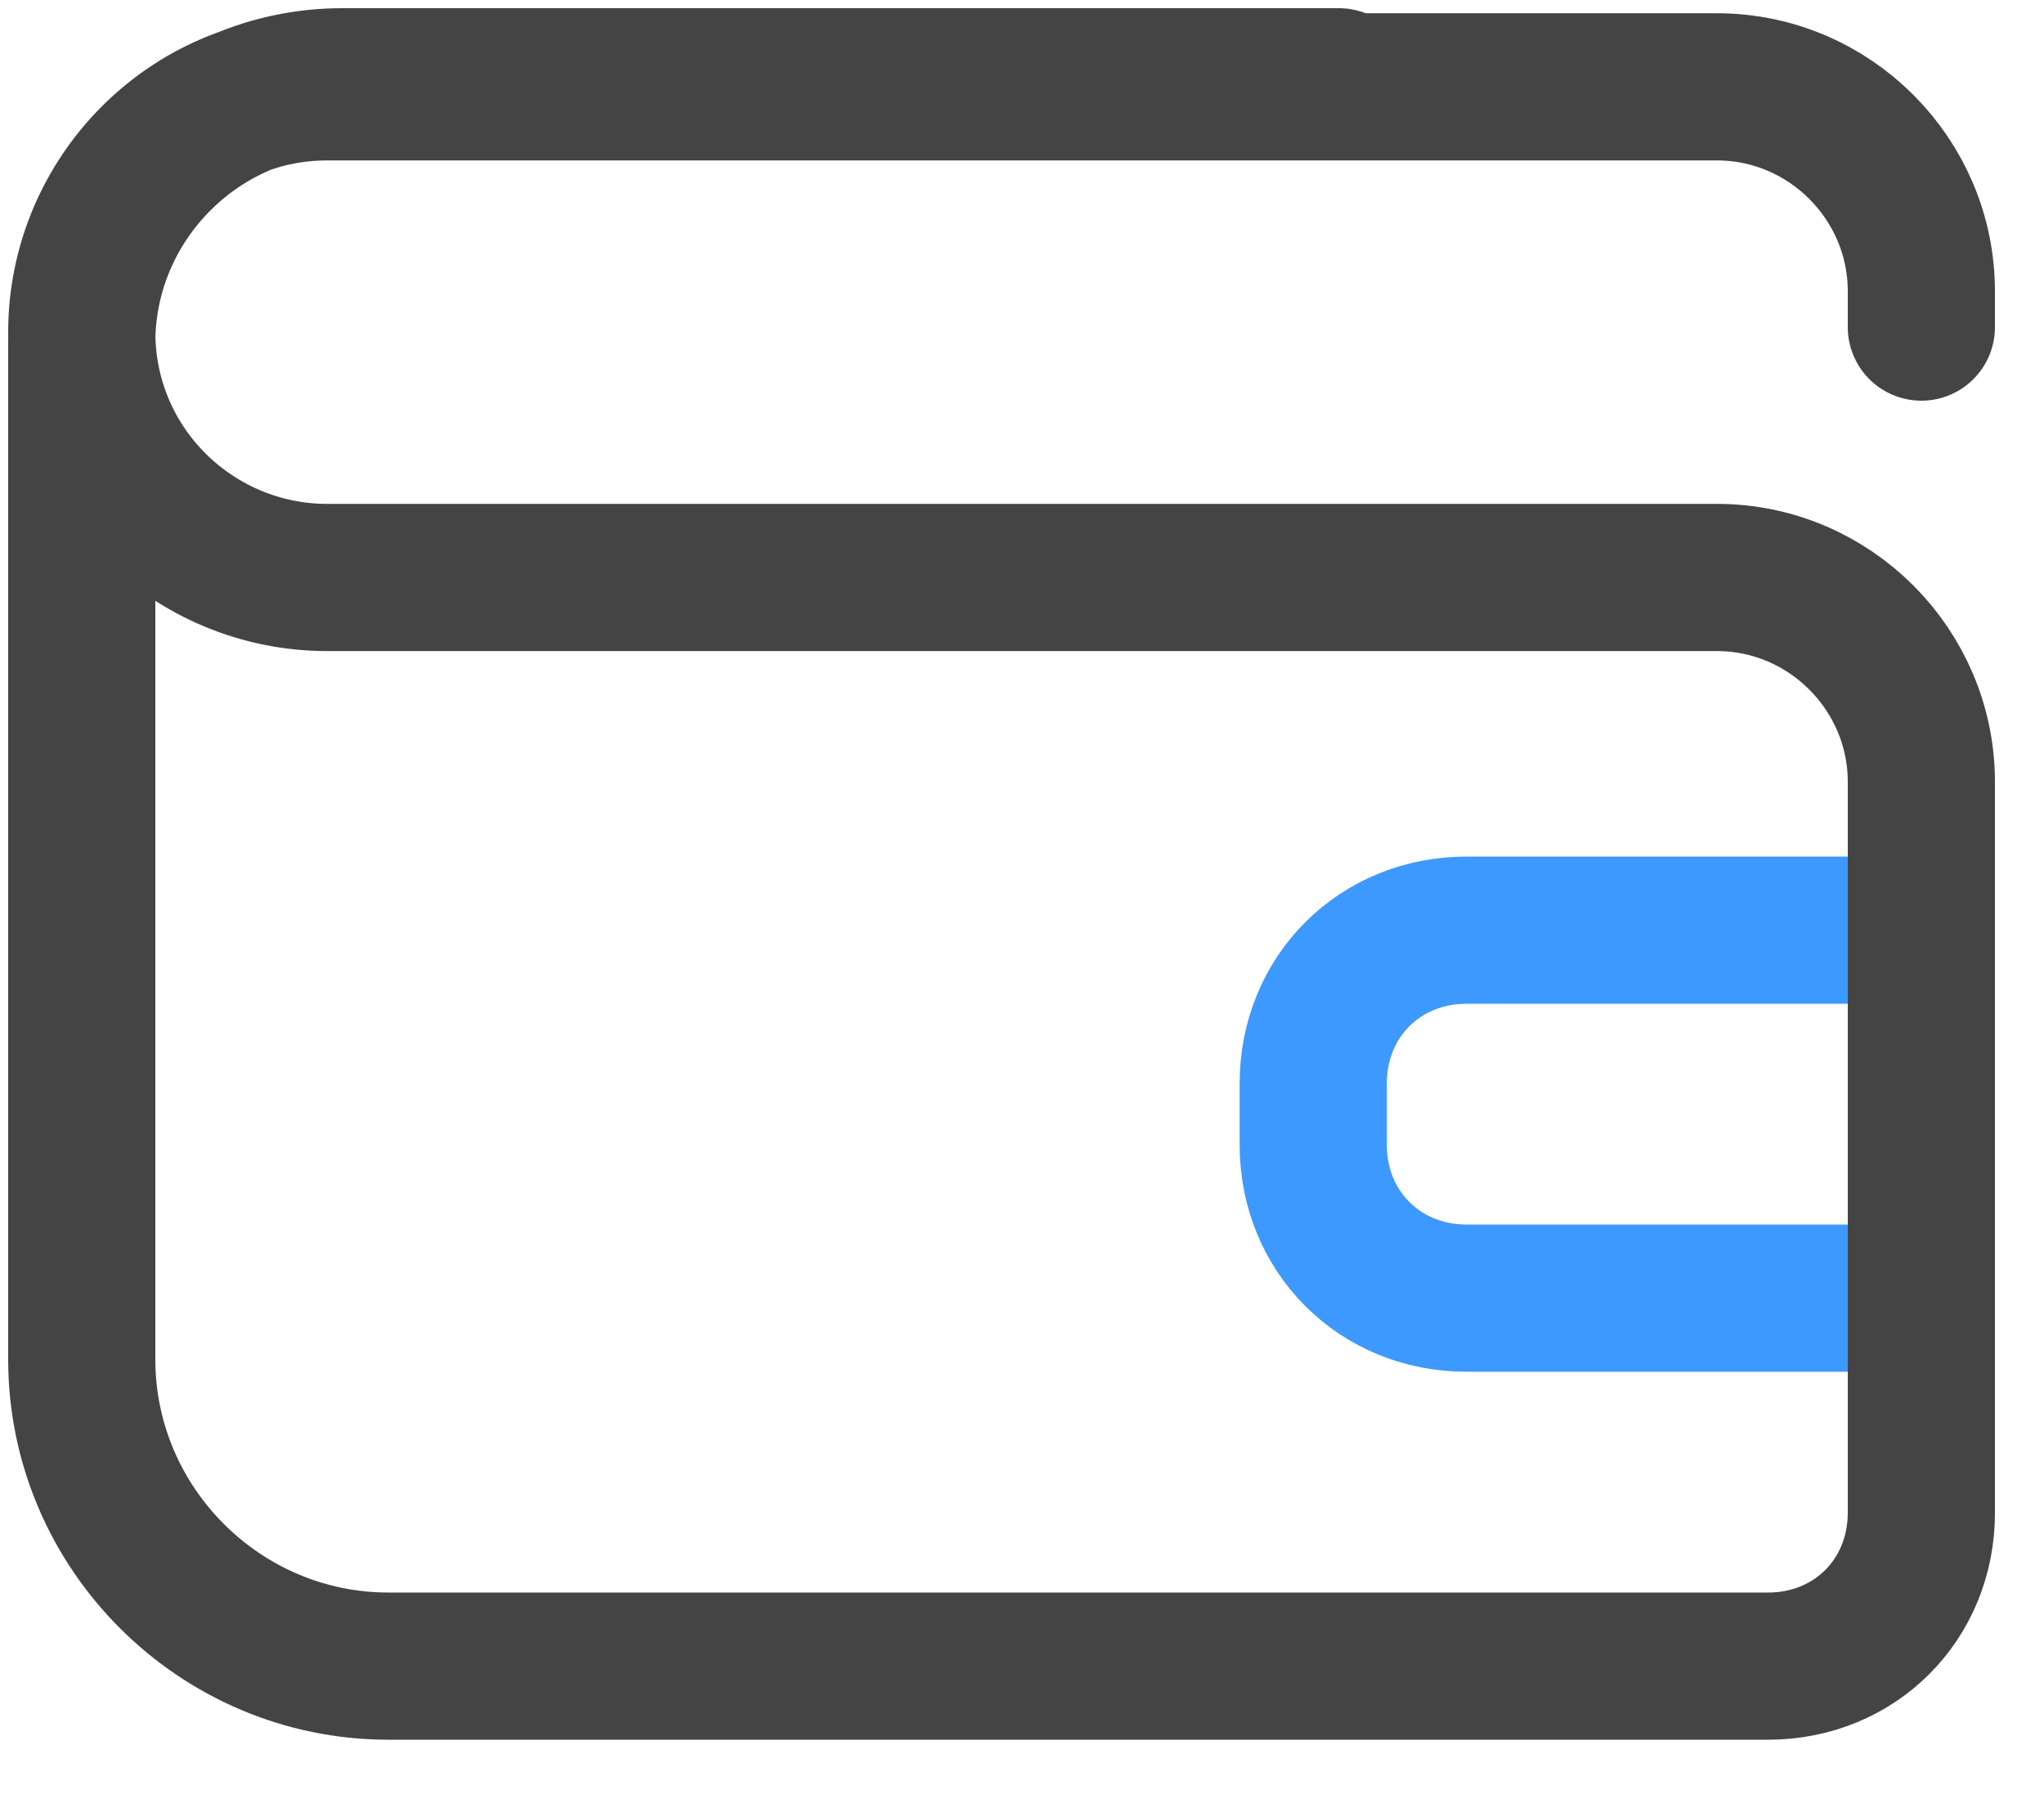 <?xml version="1.0" encoding="UTF-8"?> <svg xmlns="http://www.w3.org/2000/svg" width="25" height="22" viewBox="0 0 25 22" fill="none"><path d="M23.5 15.875H17.938C16.875 15.875 16.062 15.062 16.062 14V13.25C16.062 12.187 16.875 11.375 17.938 11.375H23.5V15.875Z" stroke="#3D99FD" stroke-width="1.8" stroke-miterlimit="10" stroke-linecap="round" stroke-linejoin="round"></path><path d="M23.5 4V3.562C23.5 2.187 22.375 1.062 21 1.062H4C2.312 1.062 1 2.437 1 4.062C1 5.75 2.375 7.062 4 7.062H21C22.375 7.062 23.5 8.187 23.5 9.562V18.5C23.5 19.562 22.688 20.375 21.625 20.375H4.75C2.688 20.375 1 18.687 1 16.625V4.187C1 2.437 2.437 1 4.187 1H16.375" stroke="#444444" stroke-width="1.8" stroke-miterlimit="10" stroke-linecap="round" stroke-linejoin="round"></path></svg> 